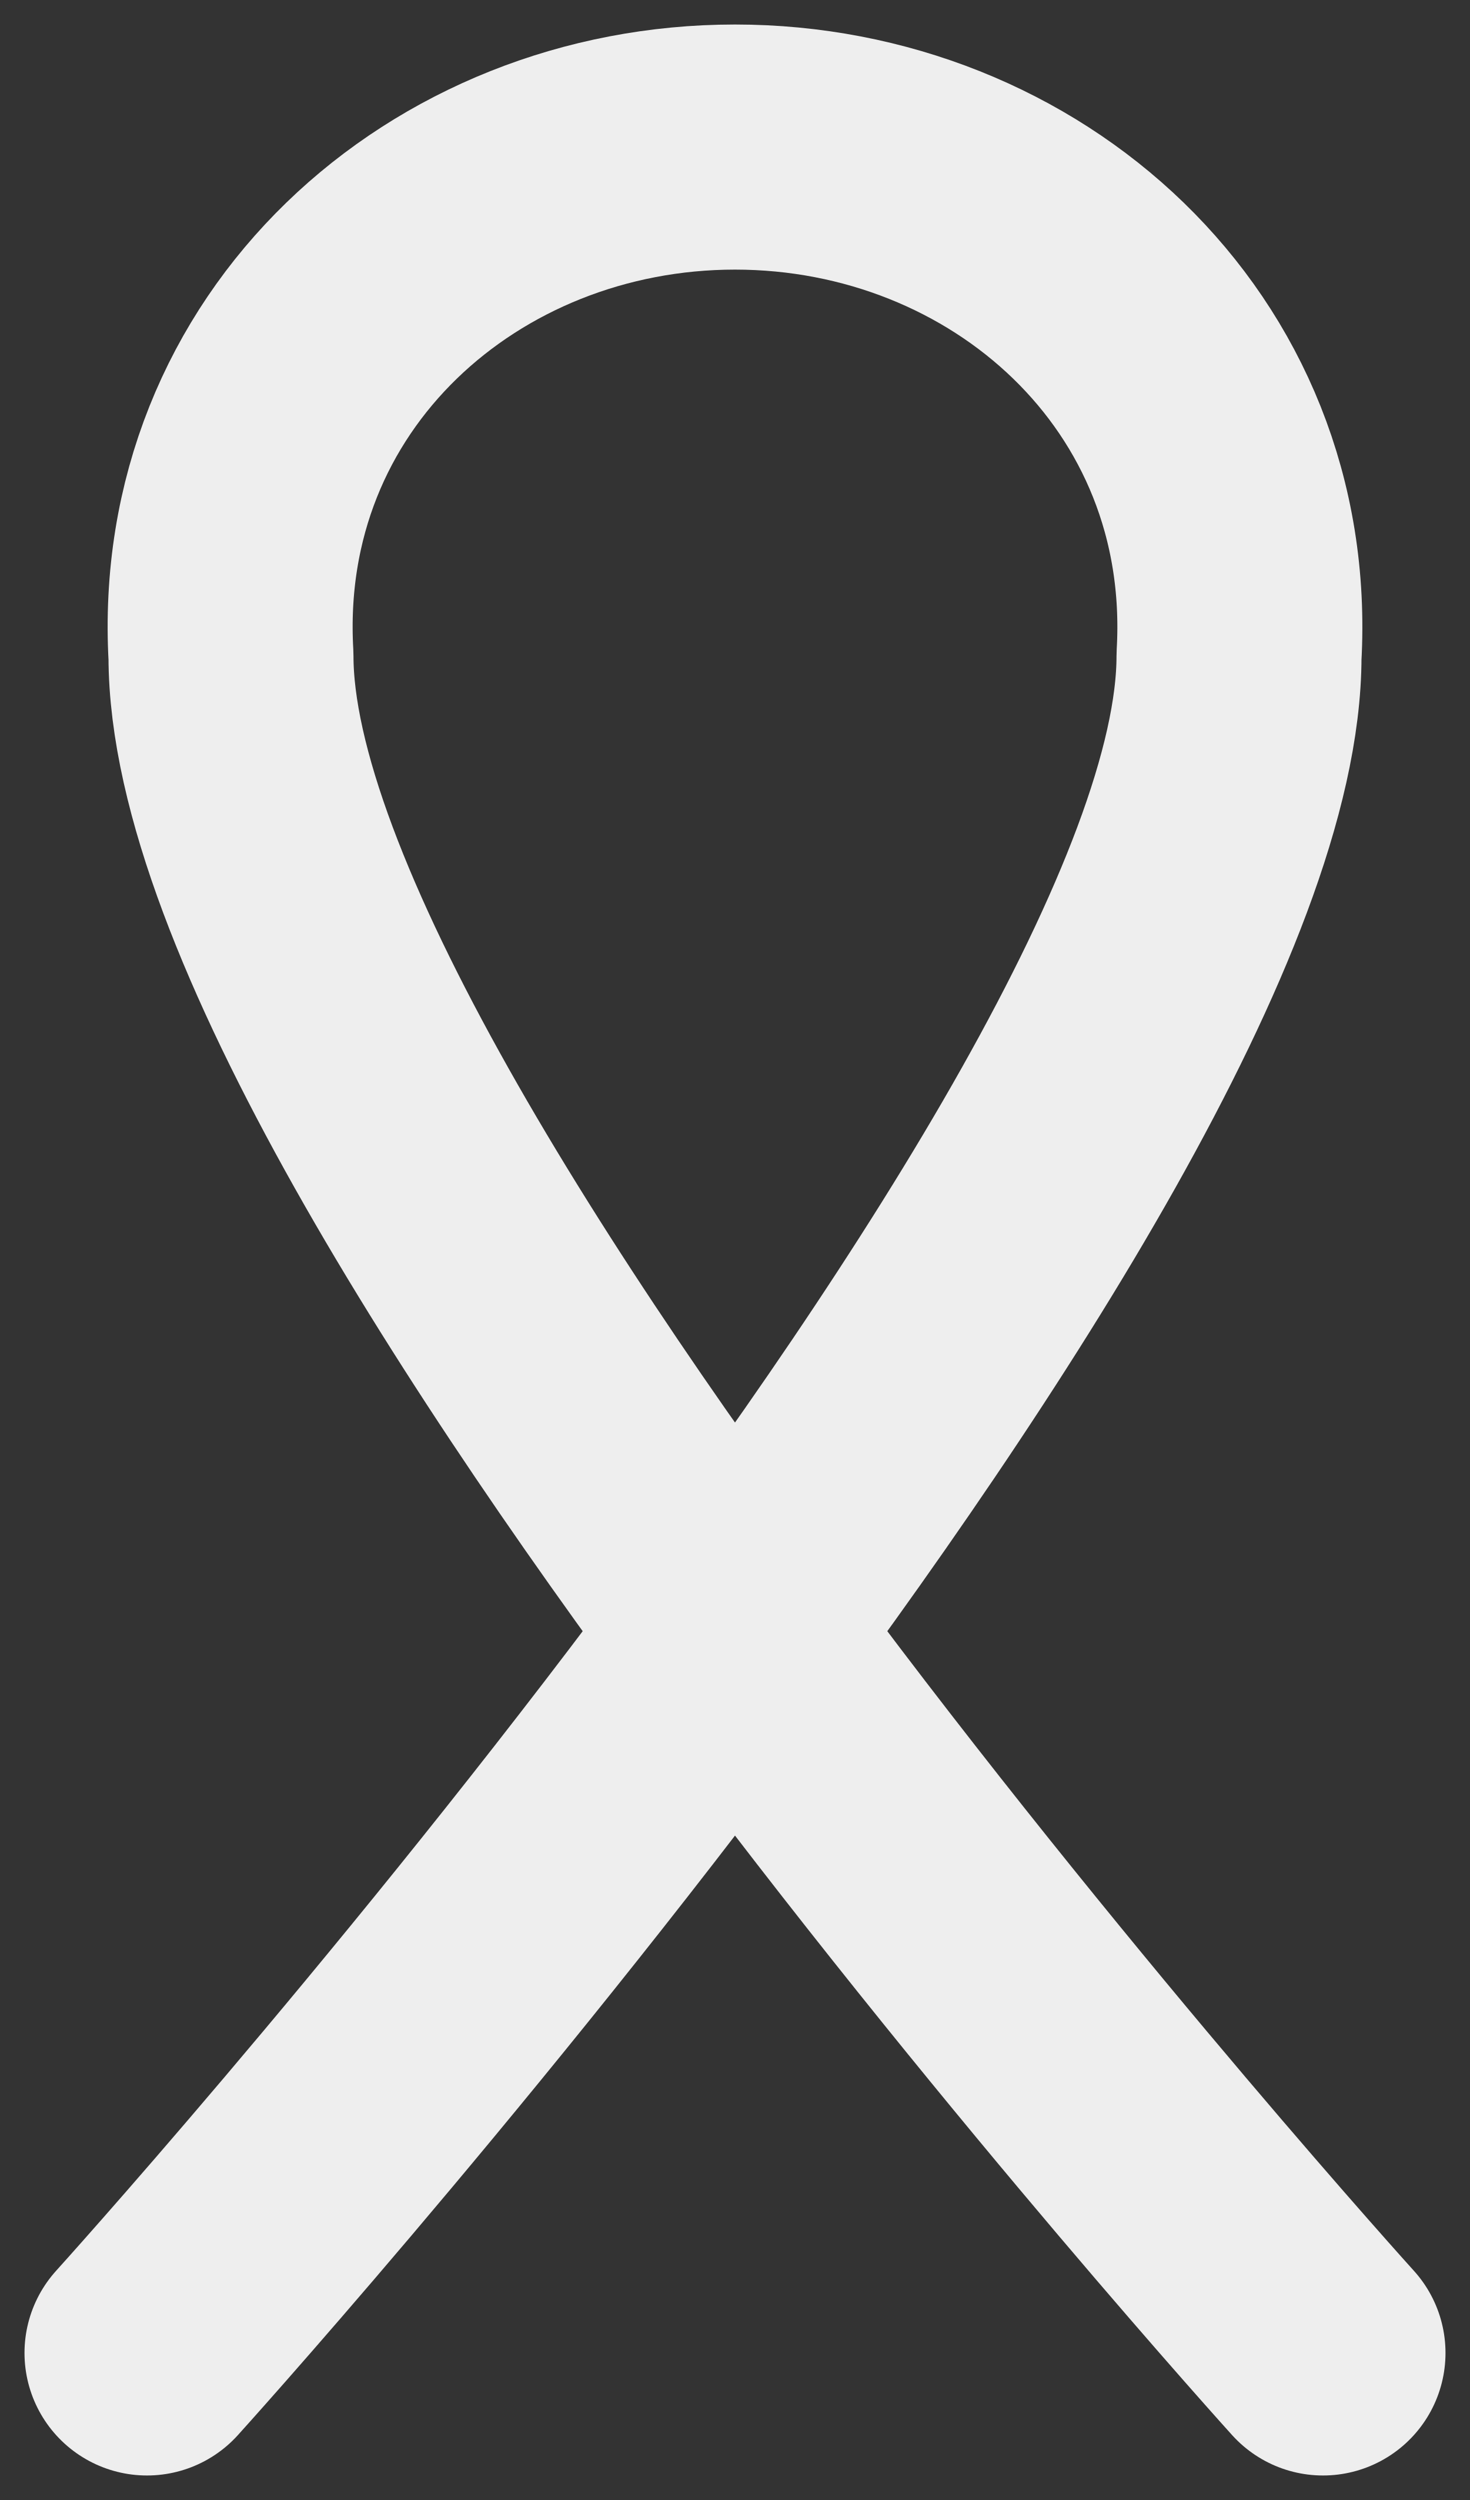 <svg width="30" height="51" viewBox="0 0 30 51" fill="none" xmlns="http://www.w3.org/2000/svg">
<rect x="0" y="0" width="30" height="51" fill="#333333" stroke="none"/>
<path d="M3 48C3 48 25.286 23.389 25.286 13.385C25.632 7.351 20.719 3 15 3C9.281 3 4.368 7.351 4.714 13.385C4.714 23.389 27 48 27 48" stroke="#EEEEEE" stroke-width="5" stroke-linecap="round" stroke-linejoin="round"/>
</svg>
